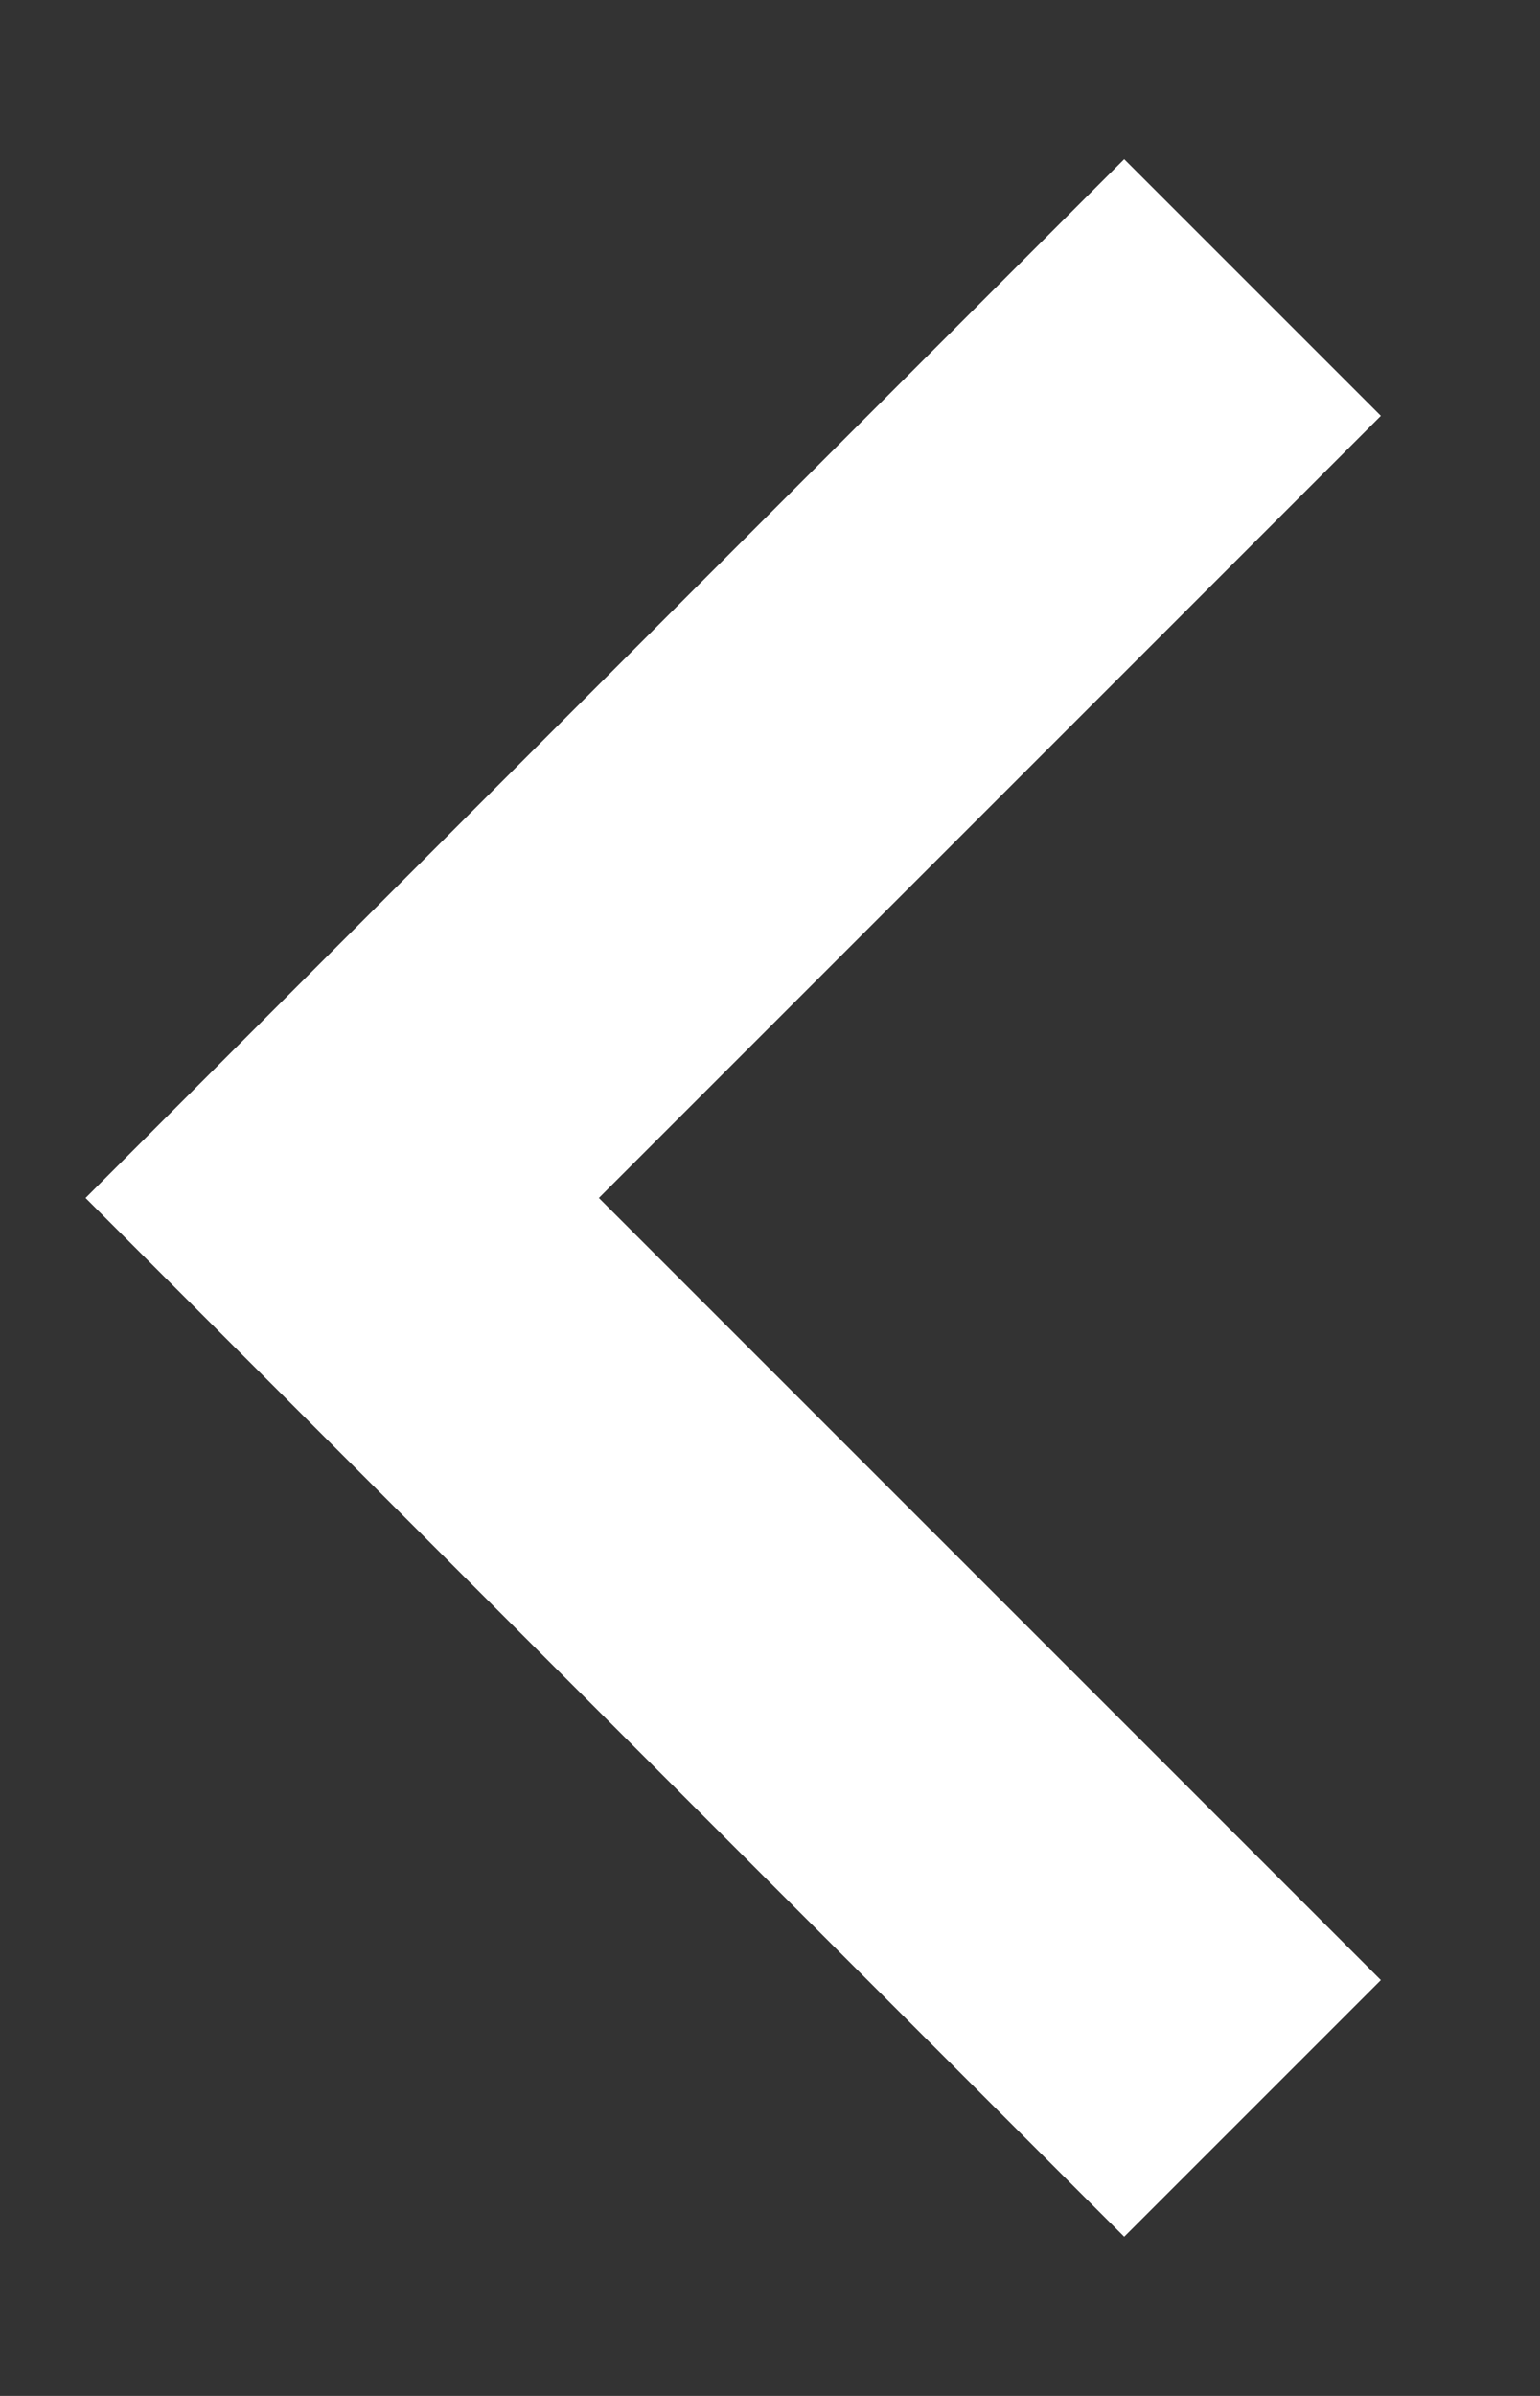 <svg width="9" height="14" viewBox="0 0 9 14" fill="none" xmlns="http://www.w3.org/2000/svg">
<rect x="0" y="0" width="9" height="14" fill="#333333" stroke="none"/>
<path d="M6.57 13.07L8.07 11.57L3.5 7L8.07 2.43L6.57 0.93L0.5 7L6.57 13.07Z" fill="white"/>
</svg>
